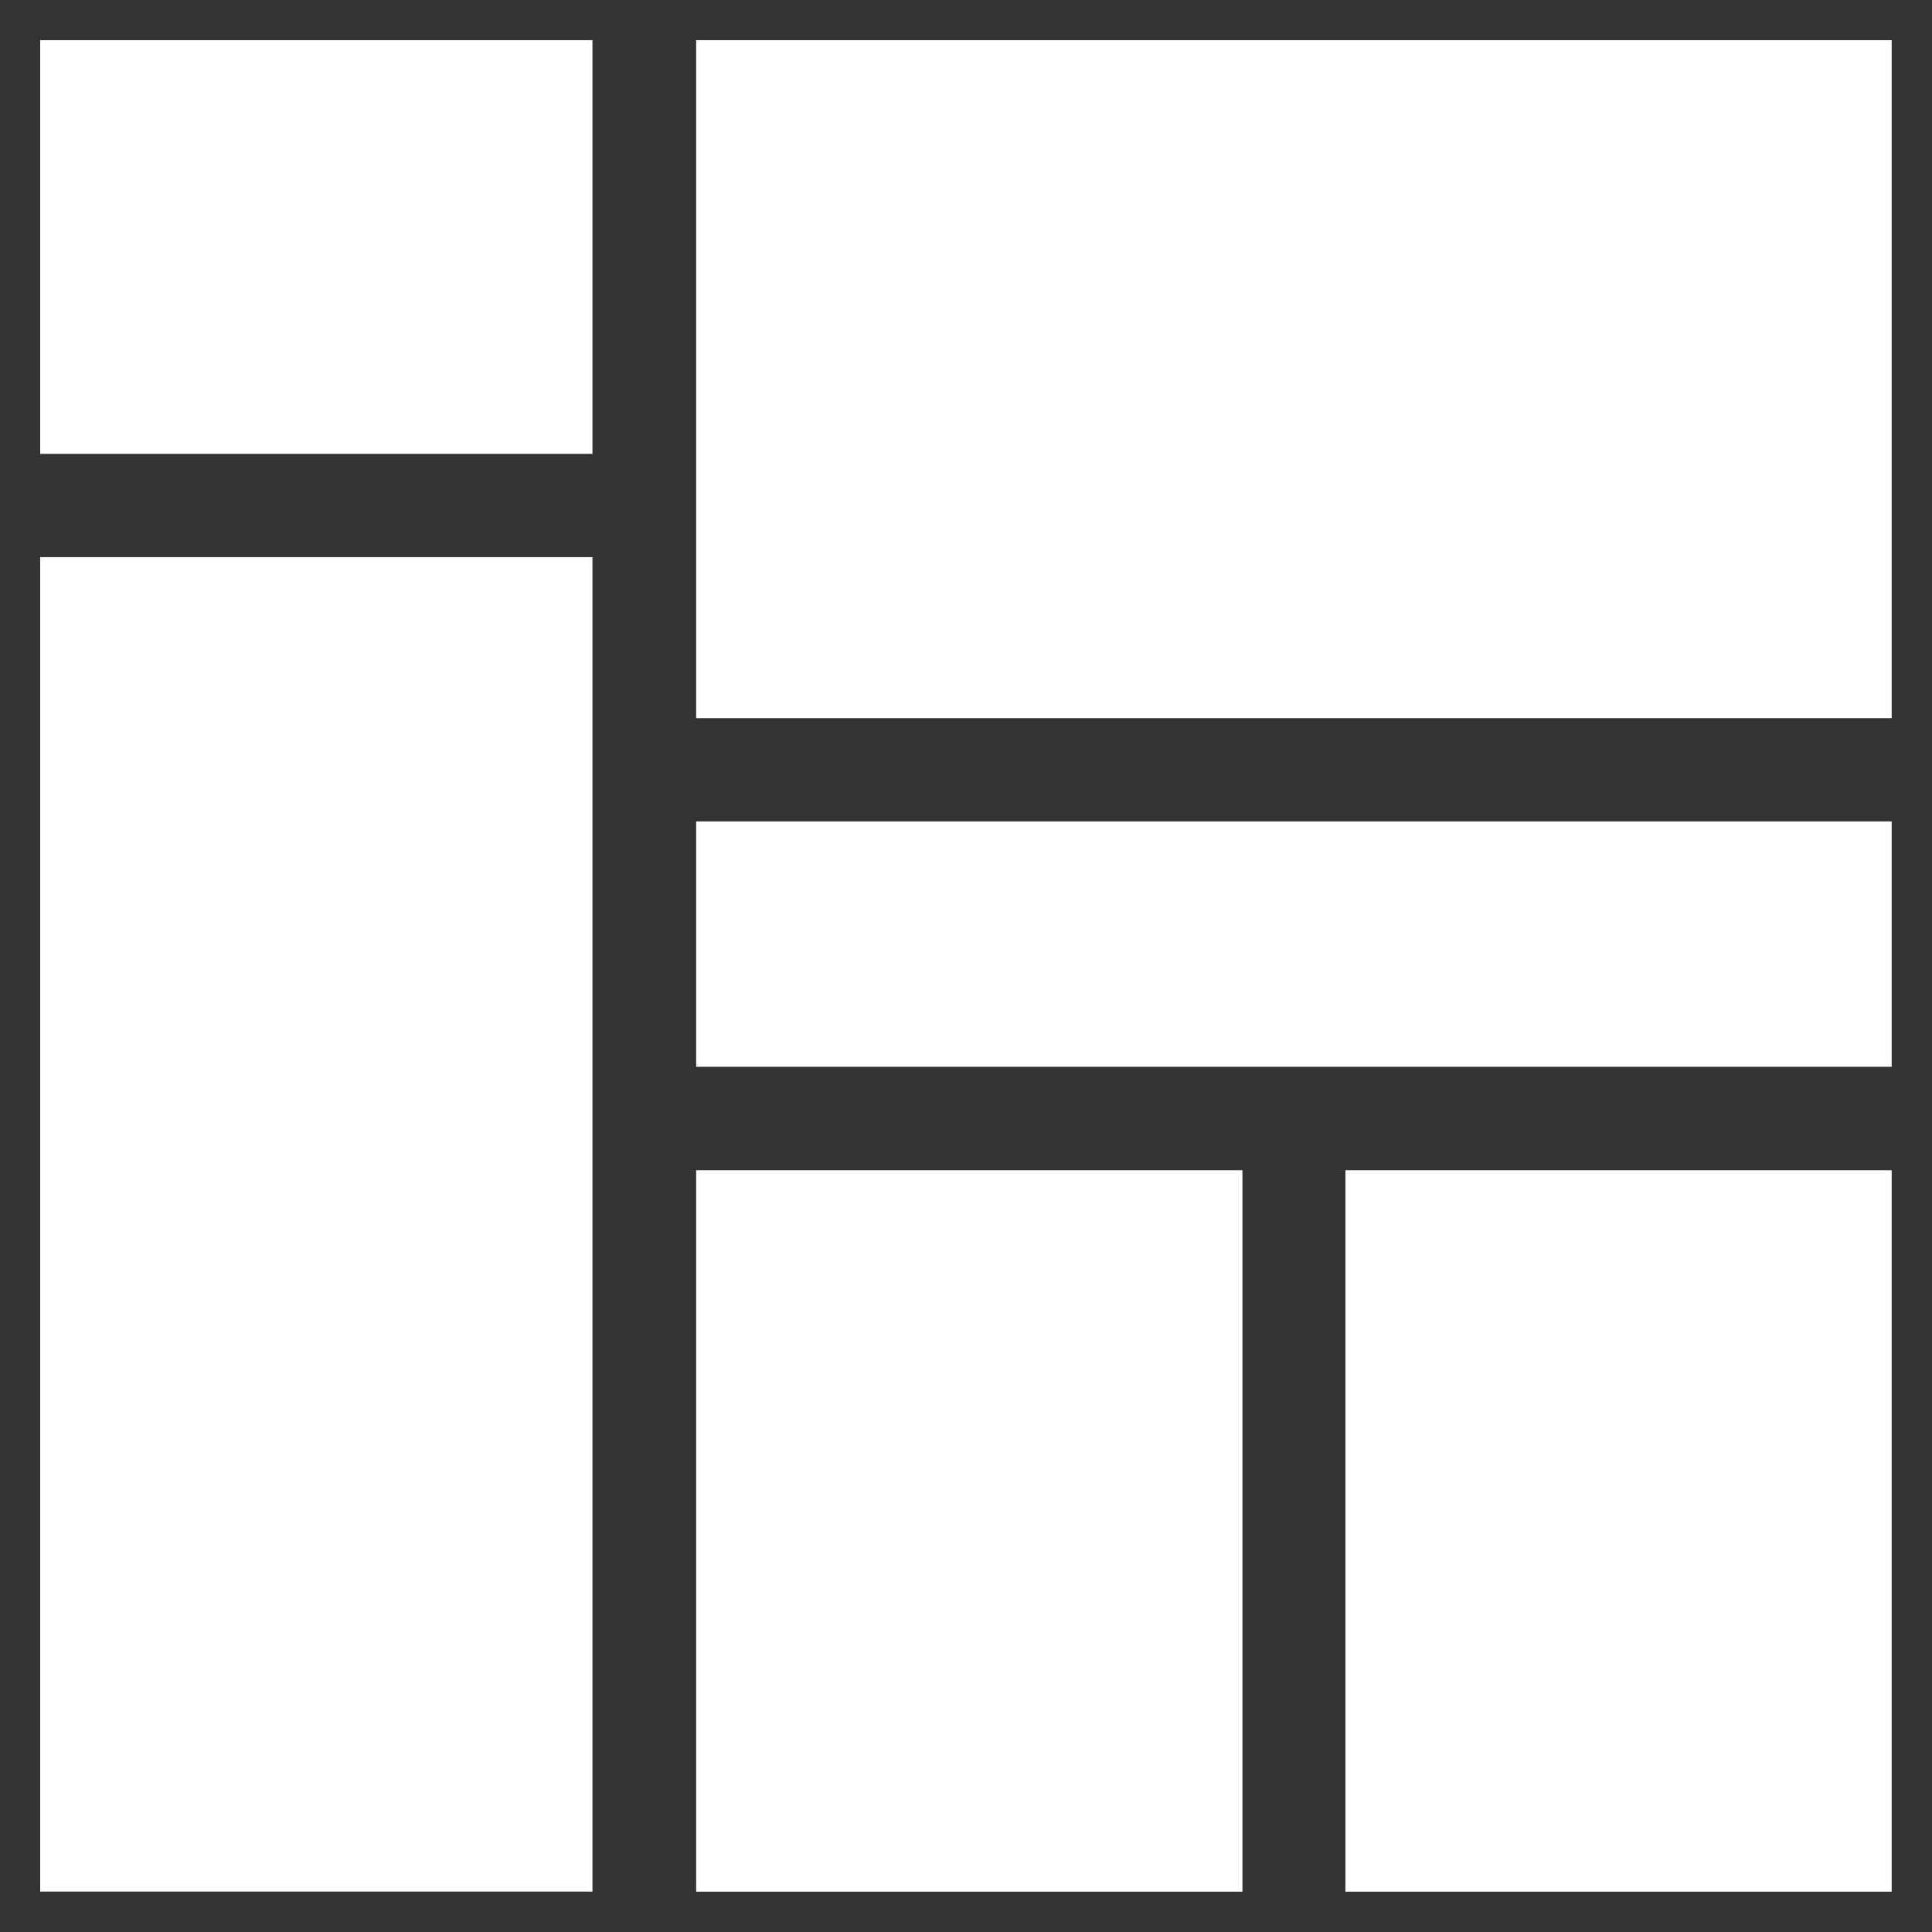 <?xml version="1.0" encoding="UTF-8"?> <svg xmlns="http://www.w3.org/2000/svg" width="24" height="24" viewBox="0 0 24 24" fill="none"><rect x="0" y="0" width="24" height="24" fill="#333333" stroke="none"/><g clip-path="url(#clip0_70_546)"><path d="M0.499 0.499H7.36V5.638H0.499V0.499Z" fill="white"></path><path d="M8.648 14.537H15.434V23.499H8.648V14.537Z" fill="white"></path><path d="M0.499 6.921H7.36V23.498H0.499V6.921Z" fill="white"></path><path d="M8.648 0.499H23.499V8.921H8.648V0.499Z" fill="white"></path><path d="M16.713 14.537H23.499V23.499H16.713V14.537Z" fill="white"></path><path d="M8.648 10.204H23.499V13.252H8.648V10.204Z" fill="white"></path></g><defs><clipPath id="clip0_70_546"><rect width="24" height="24" fill="white"></rect></clipPath></defs></svg> 